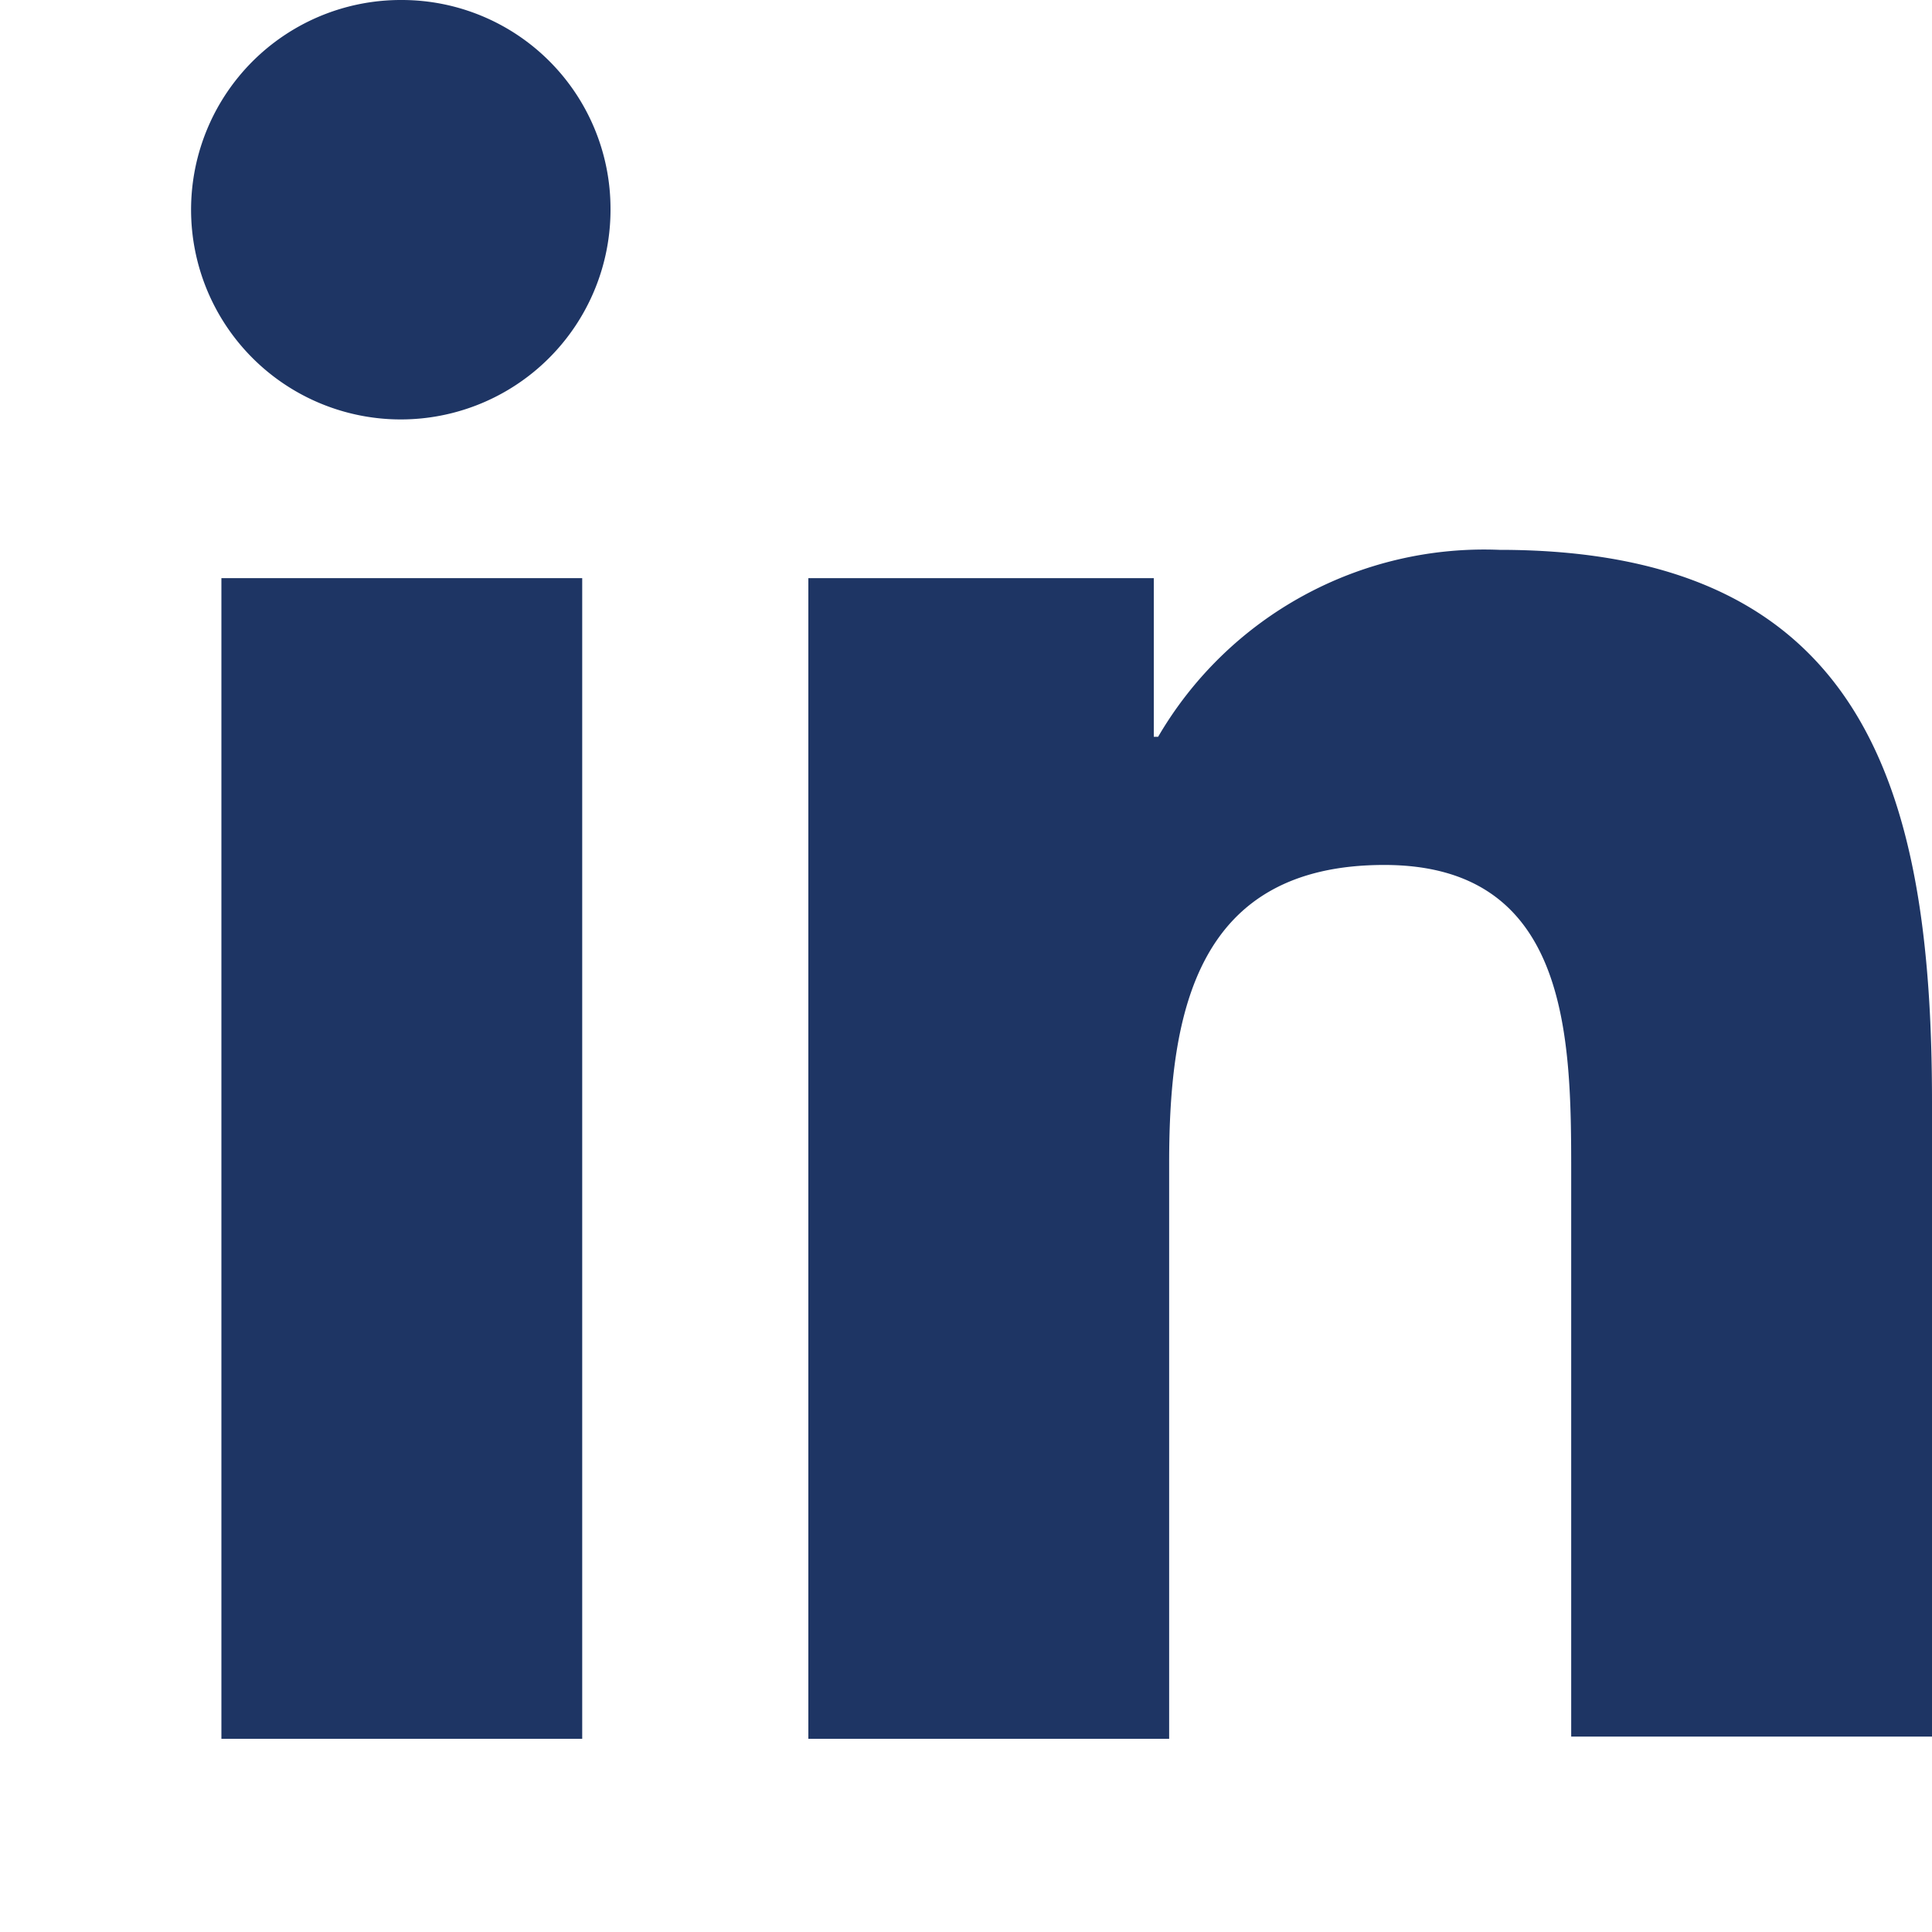 <svg xmlns="http://www.w3.org/2000/svg" width="20" height="20" viewBox="0 0 20 20">
  <g id="Group_101491" data-name="Group 101491" transform="translate(-432 -754)">
    <rect id="Rectangle_33245" data-name="Rectangle 33245" width="20" height="20" transform="translate(432 754)" fill="none"/>
    <g id="_x31_0.Linkedin" transform="translate(424 744)">
      <path id="Path_122396" data-name="Path 122396" d="M49.932,47.608V41.015c0-3.24-.7-5.715-4.478-5.715a3.907,3.907,0,0,0-3.533,1.935h-.045V35.593H38.3V47.608h3.735V41.645c0-1.575.292-3.083,2.227-3.083,1.913,0,1.935,1.777,1.935,3.173v5.85h3.735Z" transform="translate(-21.932 -19.608)" fill="#1e3564"/>
      <path id="Path_122397" data-name="Path 122397" d="M11.3,36.6h3.735V48.615H11.3Z" transform="translate(-1.008 -20.615)" fill="#1e3564"/>
      <path id="Path_122398" data-name="Path 122398" d="M12.16,10a2.171,2.171,0,1,0,2.16,2.16A2.161,2.161,0,0,0,12.16,10Z" fill="#1e3564"/>
    </g>
  </g>
</svg>
